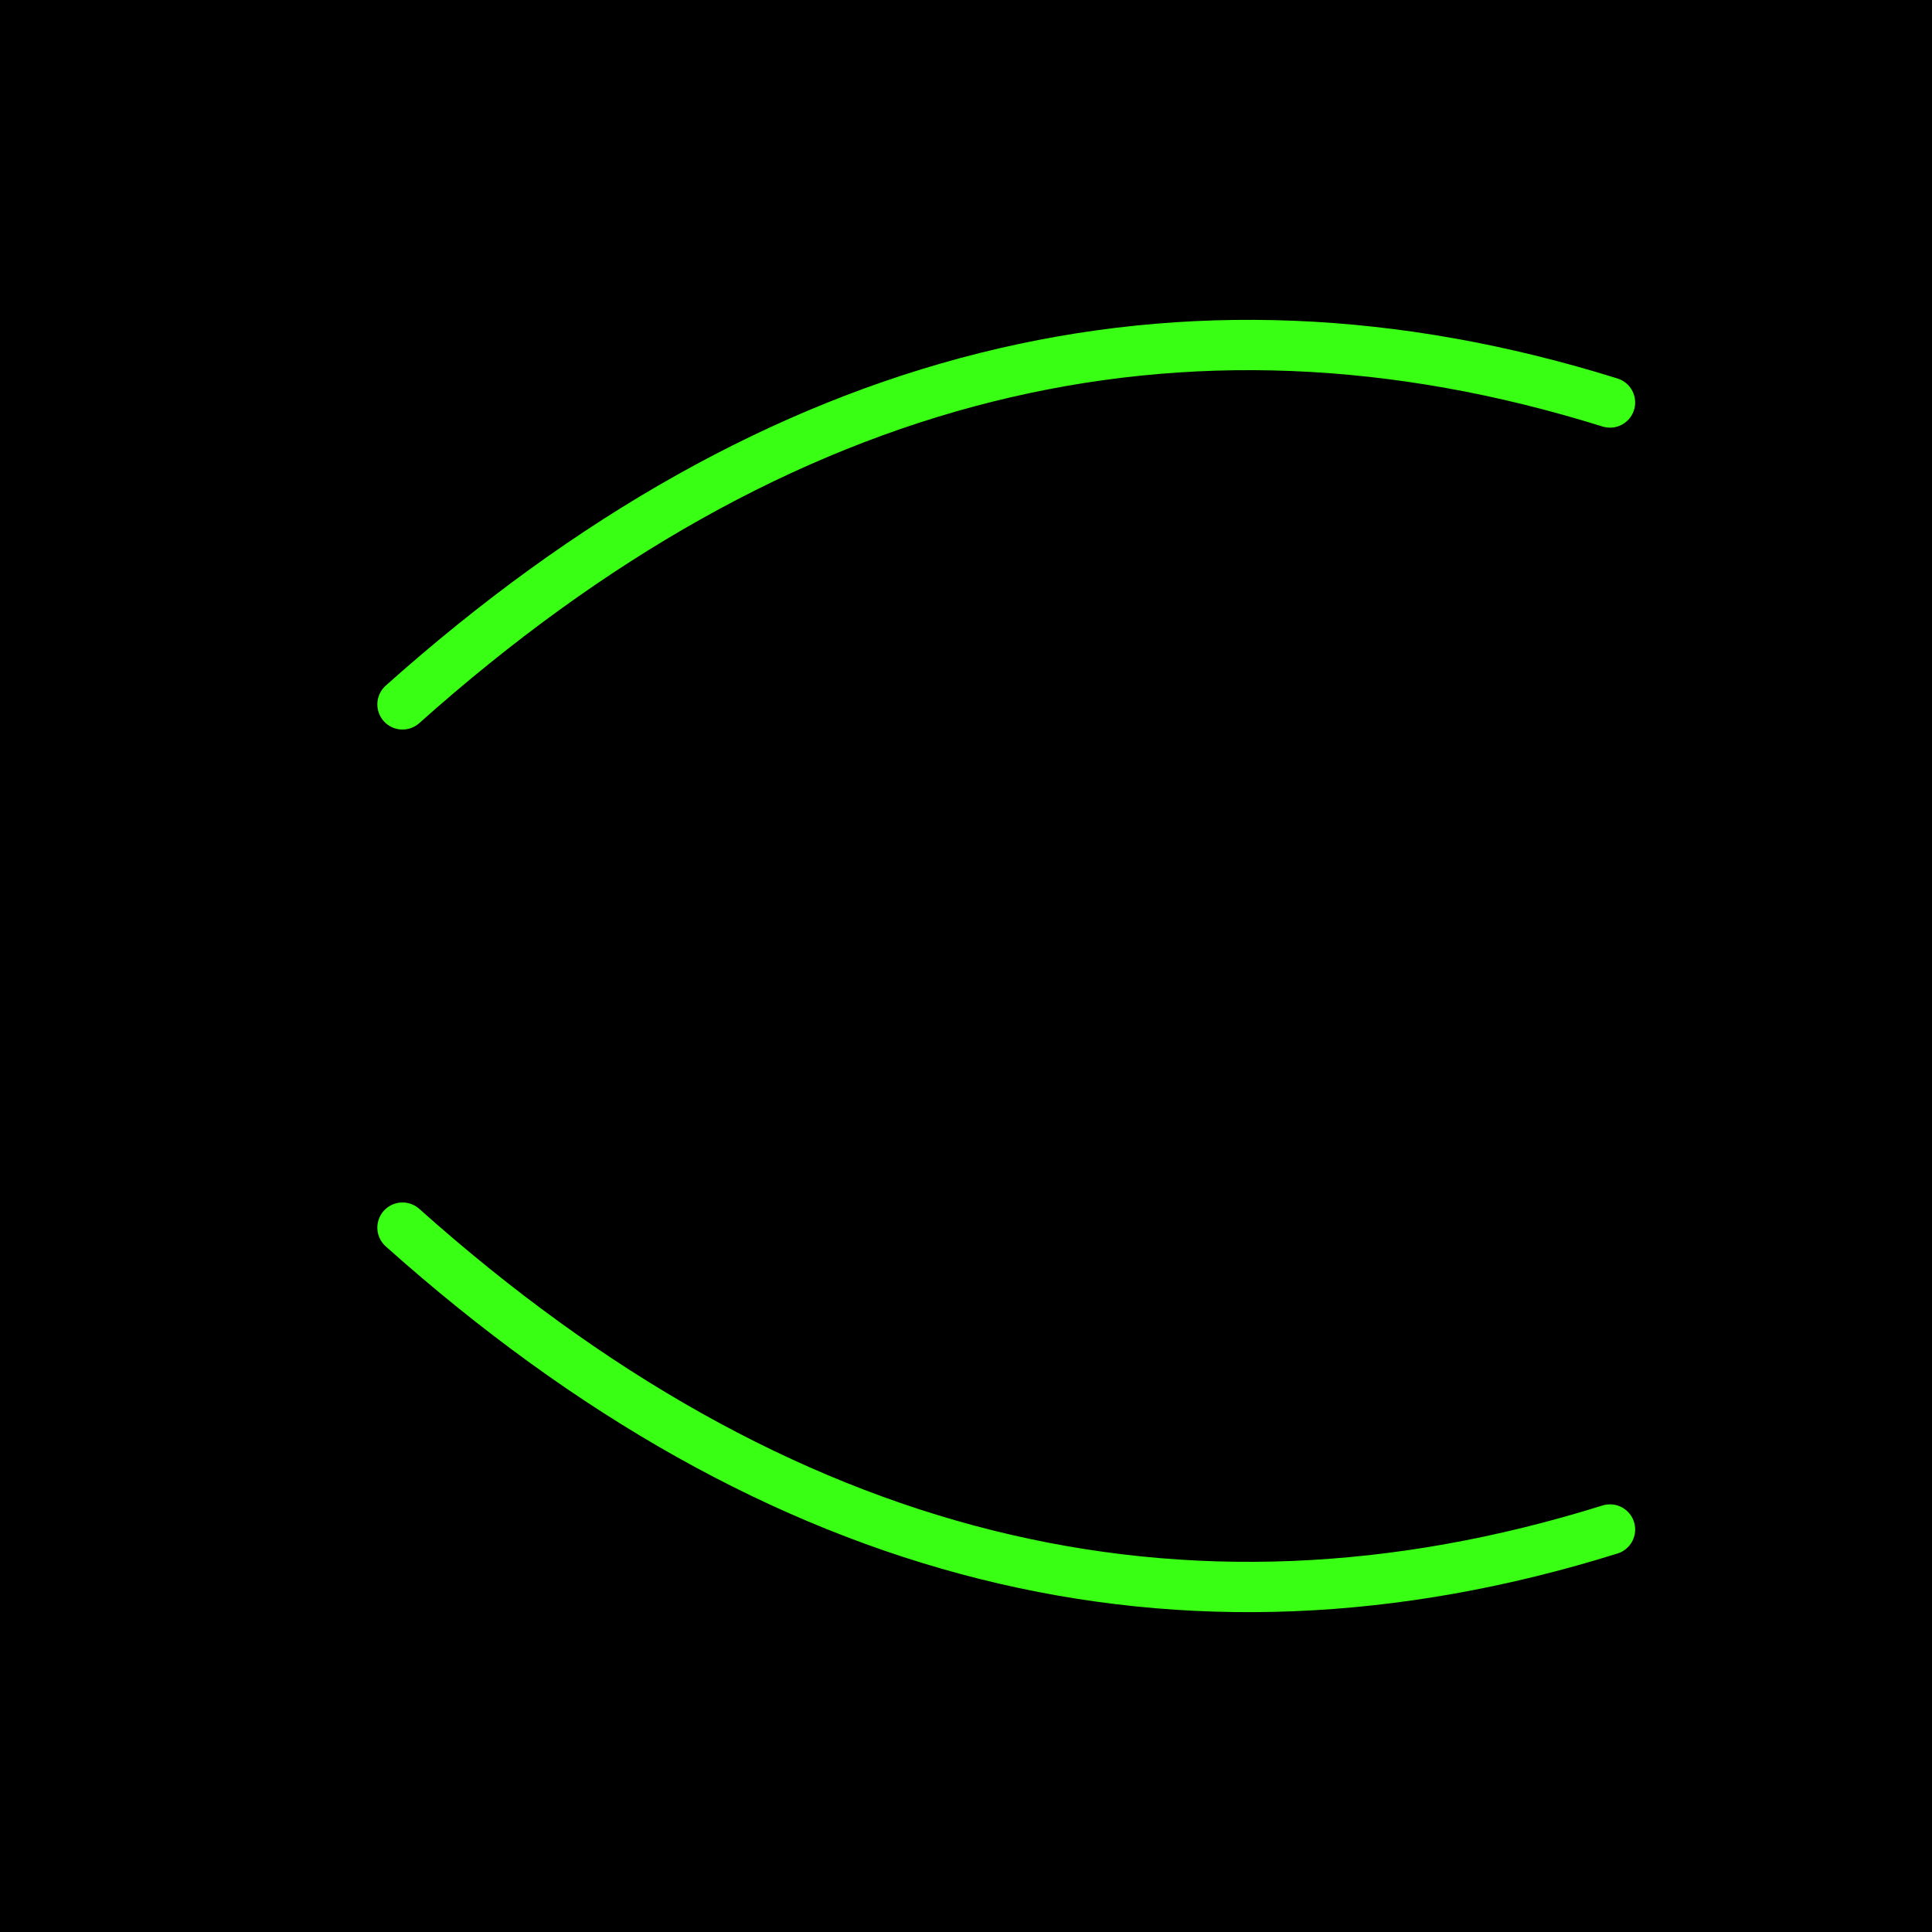 <svg xmlns="http://www.w3.org/2000/svg" viewBox="0 0 192 192">
  <defs>
    <style>
      @keyframes glow {
        0%, 100% { filter: drop-shadow(0 0 2px #39ff14); }
        50% { filter: drop-shadow(0 0 8px #39ff14); }
      }
      .logo-arc {
        animation: glow 2s infinite;
      }
    </style>
  </defs>
  <rect width="192" height="192" fill="#000000"/>
  <!-- RTL Arc Top (Right to Left) -->
  <path d="M 160 40 Q 96 20 40 70" fill="none" stroke="#39ff14" stroke-width="5" stroke-linecap="round" class="logo-arc"/>
  <!-- RTL Arc Bottom (Right to Left) -->
  <path d="M 160 152 Q 96 172 40 122" fill="none" stroke="#39ff14" stroke-width="5" stroke-linecap="round" class="logo-arc"/>
</svg>
